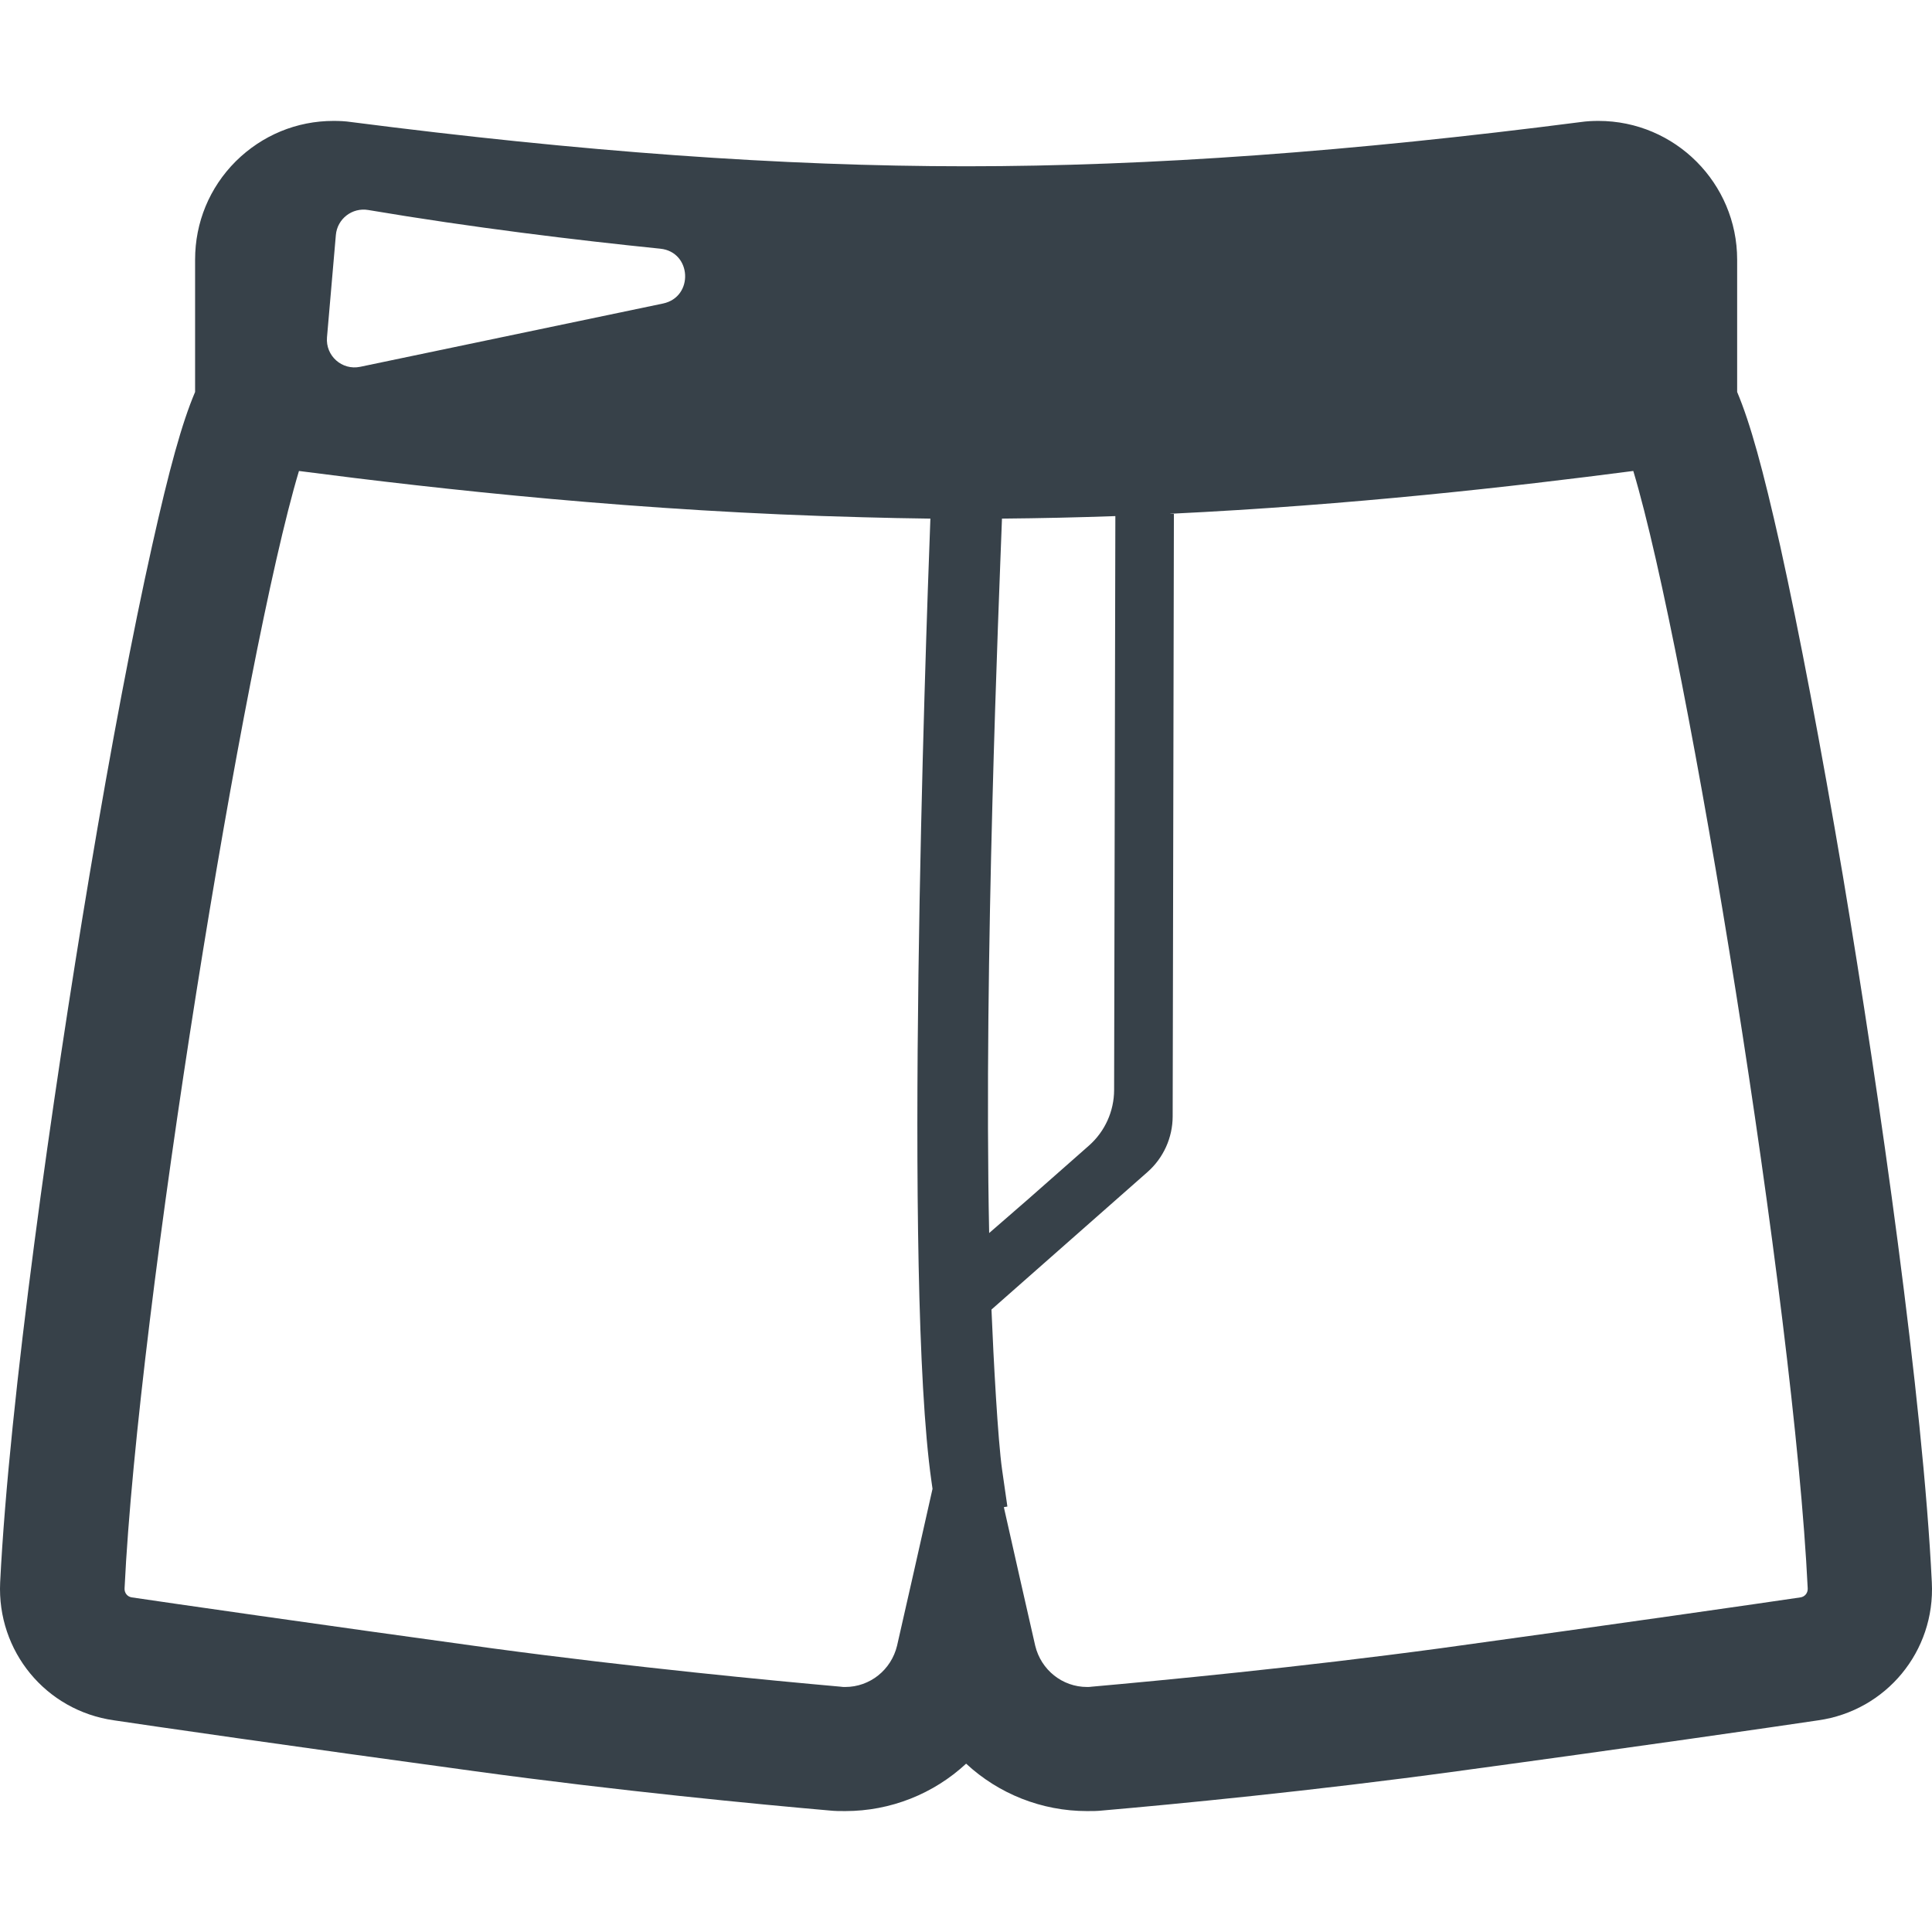<?xml version="1.0" encoding="utf-8"?>
<!-- Generator: Adobe Illustrator 19.1.1, SVG Export Plug-In . SVG Version: 6.00 Build 0)  -->
<svg version="1.1" id="_x31_0" xmlns="http://www.w3.org/2000/svg" xmlns:xlink="http://www.w3.org/1999/xlink" x="0px" y="0px"
	 viewBox="0 0 512 512" style="enable-background:new 0 0 512 512;" xml:space="preserve">
<style type="text/css">
	.st0{fill:#374149;}
</style>
<g>
	<path class="st0" d="M30.216,455.905c7.676,1.168,48.402,7.063,95.727,13.501c38.008,5.199,75.168,8.766,93.864,10.394
		c1.394,0.156,2.793,0.156,4.191,0.156c12.019,0,23.426-4.574,32.035-12.566c8.61,7.992,20.016,12.566,32.039,12.566
		c1.398,0,2.793,0,4.114-0.156c18.77-1.629,55.852-5.195,93.86-10.394c45.774-6.207,84.871-11.868,95.805-13.501
		c18.001-2.558,31.032-18.305,30.102-36.535c-2.329-48.402-13.735-128.466-23.582-187.341c-5.817-34.29-11.558-64.543-16.602-87.352
		c-4.578-20.402-7.914-32.504-11.406-40.801V68.809c0-20.246-16.446-36.766-36.766-36.766c-1.555,0-3.102,0.074-4.731,0.309
		c-60.742,7.832-114.035,11.714-162.833,11.714c-48.871,0-102.09-3.882-162.907-11.714c-1.55-0.234-3.102-0.309-4.73-0.309
		c-9.778,0-18.926,3.797-25.91,10.703c-6.984,6.981-10.782,16.211-10.782,26.062v35.067c-3.492,8.222-6.828,20.324-11.406,40.801
		c-5.118,22.886-10.86,53.062-16.602,87.352C13.849,290.904,2.442,370.968,0.04,419.37C-0.815,437.6,12.141,453.347,30.216,455.905z
		 M310.261,136.192l-0.184-0.035c48.18-2.316,91.001-7.218,122.762-11.347c14.493,48.246,42.634,221.462,46.223,296.111
		c0.074,1.246-0.778,2.25-1.942,2.406c-9.386,1.395-49.18,7.137-95.493,13.497c-37.39,5.042-74.008,8.535-92.313,10.164
		c-0.386,0.078-0.851,0.078-1.242,0.078c-6.515,0-12.179-4.501-13.73-10.938c-2.23-9.738-5.344-23.516-8.149-35.989
		c-0.05-0.242-0.105-0.496-0.156-0.734l0.93-0.156l-1.394-9.703c-1.141-8-2.282-29.329-2.824-42.501l41.34-36.438
		c4.234-3.734,6.668-9.102,6.68-14.75l0.324-159.181v-0.324v-0.161H310.261z M265.533,137.435
		c10.172-0.09,20.207-0.313,30.047-0.664l-0.328,152.083c-0.012,5.644-2.442,11.011-6.676,14.746l-16.125,14.211l-10.313,8.958
		C260.662,255.326,264.737,158.974,265.533,137.435z M89.005,62.29c0.371-4.309,4.34-7.356,8.586-6.637
		c27.52,4.648,55.02,7.973,77.399,10.254c8.355,0.852,8.934,12.809,0.703,14.532L95.45,97.208c-4.812,1.003-9.214-2.914-8.793-7.817
		L89.005,62.29z M79.228,124.814c37.512,4.874,90.528,10.77,149.47,12.262c5.898,0.16,11.84,0.293,17.863,0.363
		c-1.316,34.551-7.21,202.474,0.27,255.021l0.297,2.09c-3.09,13.762-6.832,30.367-9.398,41.578
		c-1.554,6.437-7.218,10.938-13.73,10.938c-0.469,0-0.855,0-1.242-0.078c-18.309-1.629-54.926-5.122-92.313-10.164
		c-46.317-6.36-86.11-12.102-95.497-13.497c-1.164-0.156-2.015-1.16-1.938-2.406C36.595,346.272,64.736,173.06,79.228,124.814z"/>
</g>
</svg>

